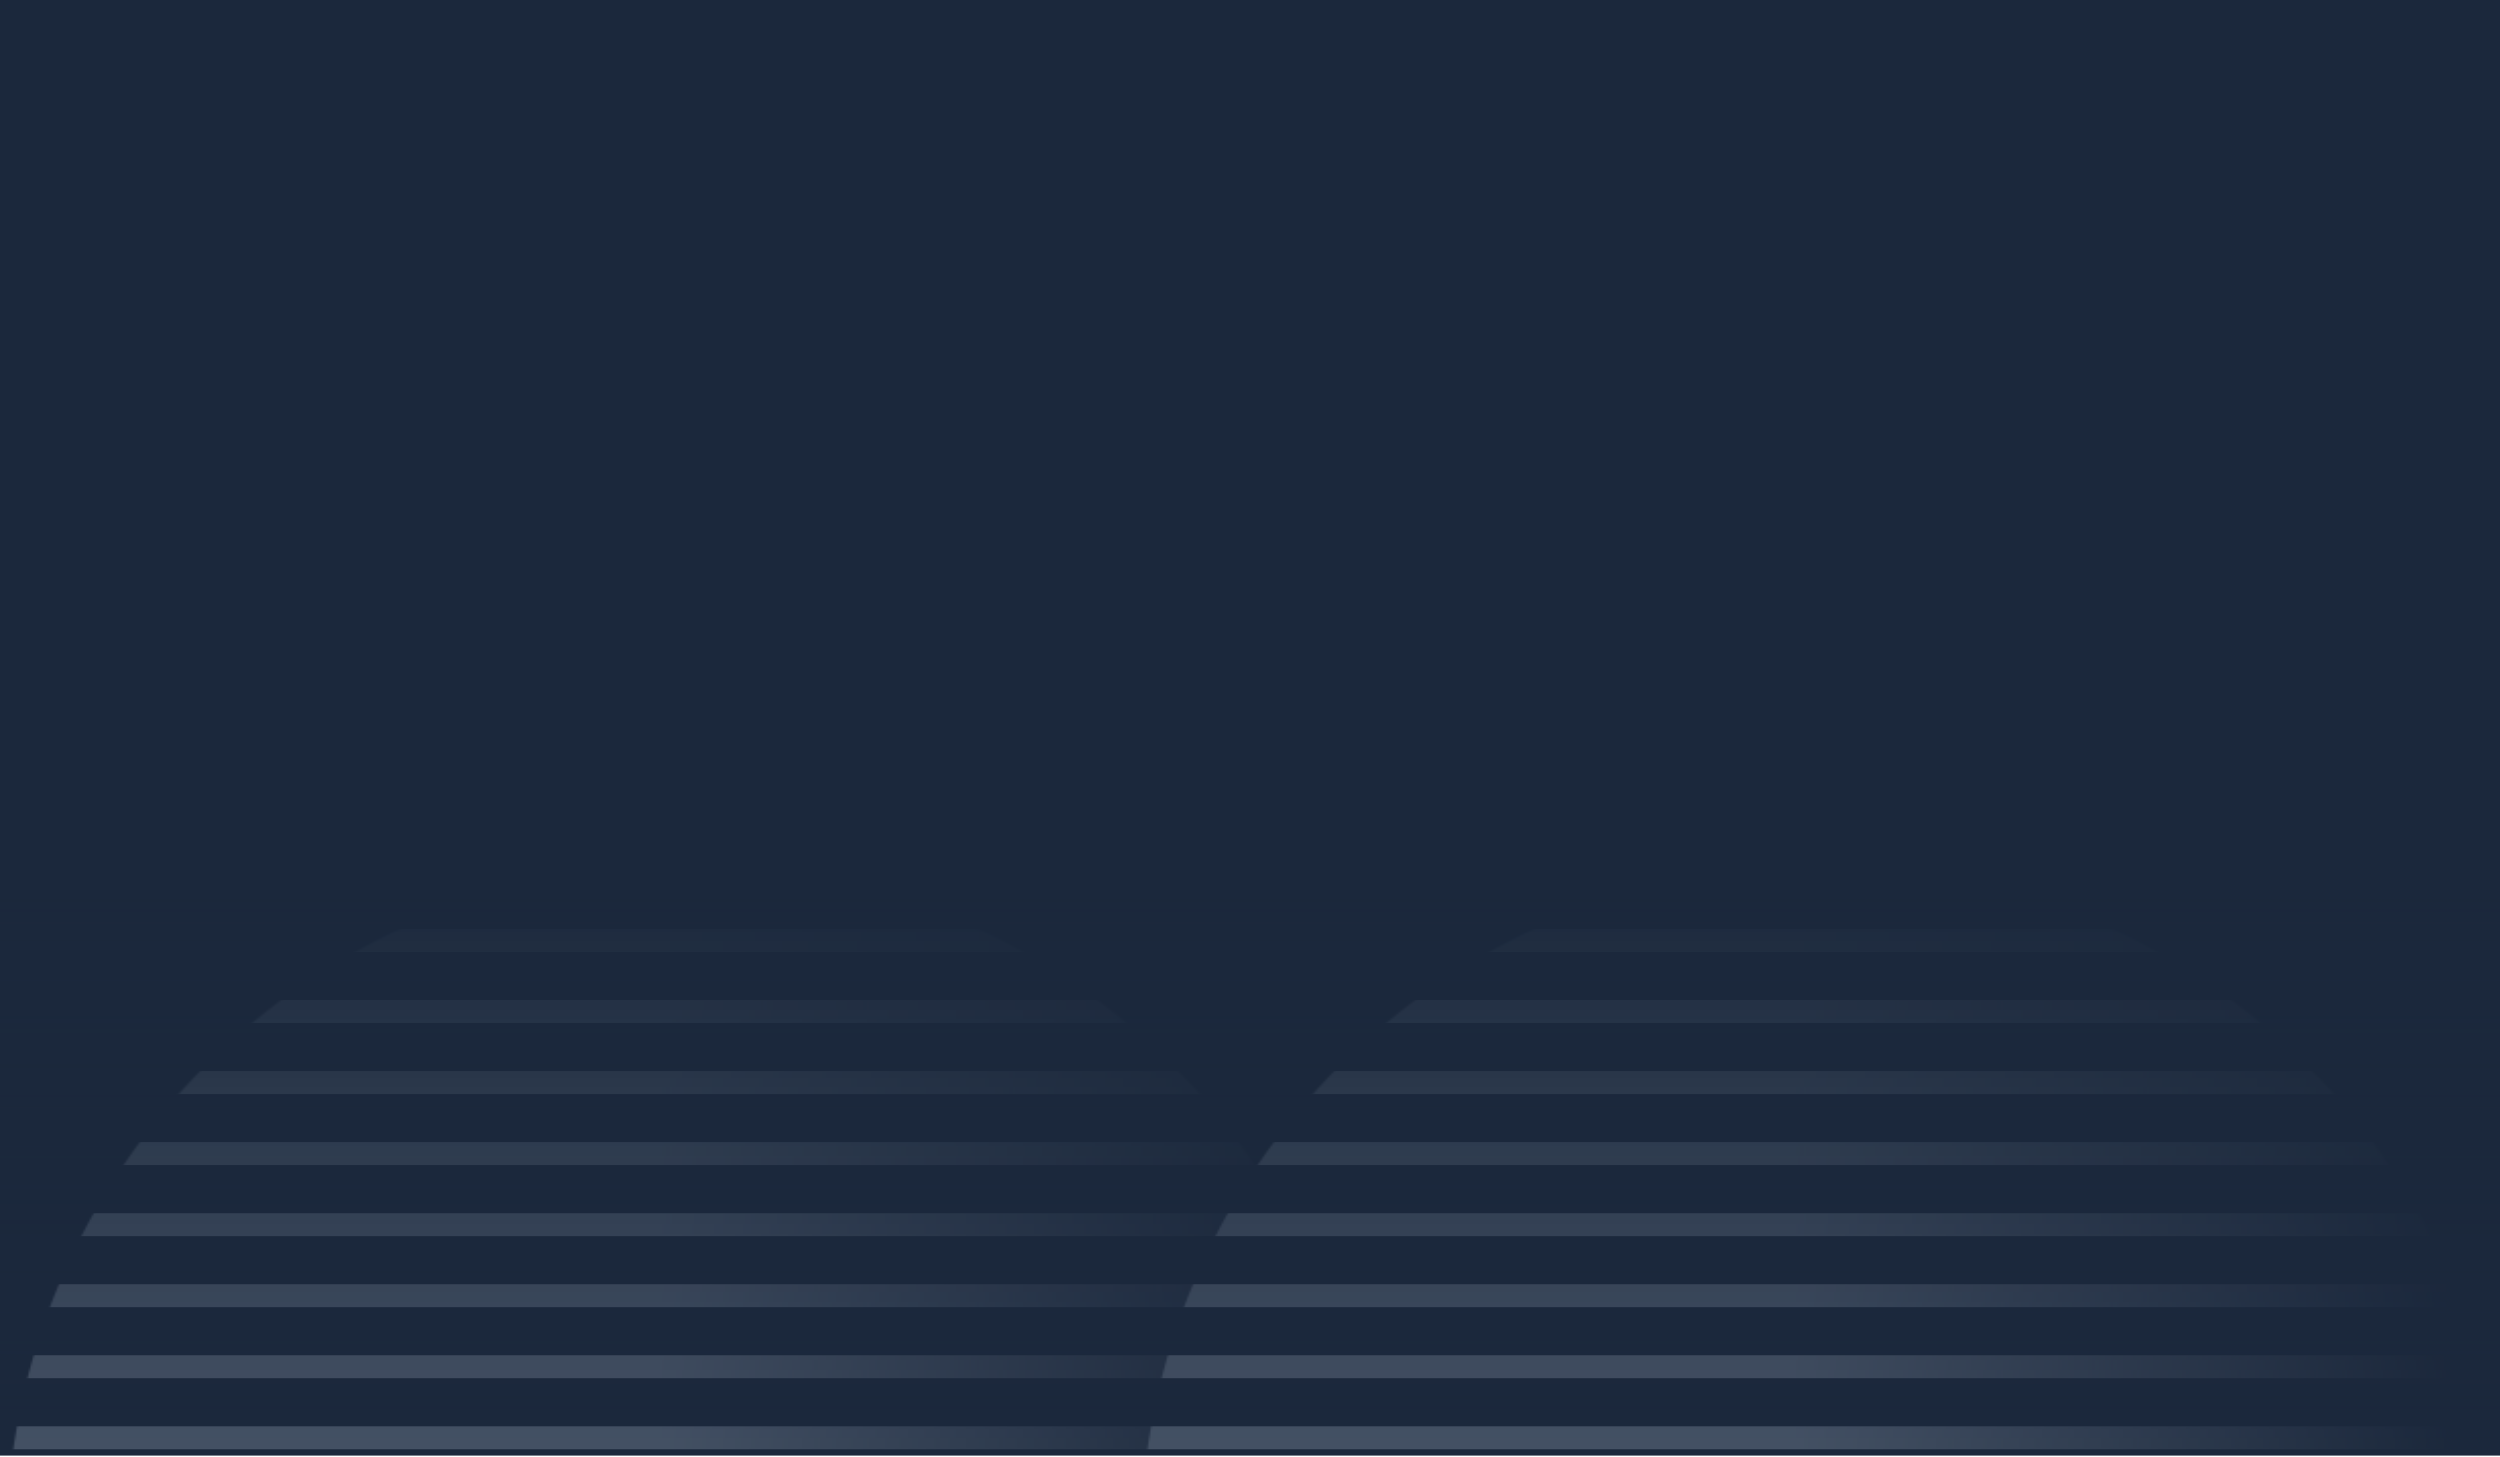<?xml version="1.0" encoding="UTF-8"?> <svg xmlns="http://www.w3.org/2000/svg" width="1230" height="717" viewBox="0 0 1230 717" fill="none"><g clip-path="url(#clip0_16044_870)"><rect width="1230" height="716.056" fill="#1B283C"></rect><mask id="mask0_16044_870" style="mask-type:alpha" maskUnits="userSpaceOnUse" x="3" y="425" width="1231" height="673"><circle cx="897.072" cy="761.516" r="336.002" fill="url(#paint0_linear_16044_870)"></circle><circle cx="339.075" cy="761.516" r="336.002" fill="url(#paint1_linear_16044_870)"></circle></mask><g mask="url(#mask0_16044_870)"><line x1="-127.02" y1="427.759" x2="1249.01" y2="427.759" stroke="#CBD9E9" stroke-width="11.293"></line><line x1="-127.02" y1="462.72" x2="1249.01" y2="462.72" stroke="#CBD9E9" stroke-width="11.293"></line><line x1="-127.02" y1="497.656" x2="1249.01" y2="497.656" stroke="#CBD9E9" stroke-width="11.293"></line><line x1="-127.02" y1="532.617" x2="1249.01" y2="532.617" stroke="#CBD9E9" stroke-width="11.293"></line><line x1="-127.02" y1="567.562" x2="1249.01" y2="567.562" stroke="#CBD9E9" stroke-width="11.293"></line><line x1="-127.02" y1="602.539" x2="1249.01" y2="602.539" stroke="#CBD9E9" stroke-width="11.293"></line><line x1="-127.02" y1="637.483" x2="1249.01" y2="637.483" stroke="#CBD9E9" stroke-width="11.293"></line><line x1="-127.02" y1="672.428" x2="1249.01" y2="672.428" stroke="#CBD9E9" stroke-width="11.293"></line><line x1="-127.02" y1="707.388" x2="1249.01" y2="707.388" stroke="#CBD9E9" stroke-width="11.293"></line></g><mask id="mask1_16044_870" style="mask-type:alpha" maskUnits="userSpaceOnUse" x="3" y="-247" width="1231" height="673"><circle cx="897.072" cy="89.081" r="336.002" fill="url(#paint2_linear_16044_870)"></circle><circle cx="339.075" cy="89.081" r="336.002" fill="url(#paint3_linear_16044_870)"></circle></mask><g mask="url(#mask1_16044_870)"><line x1="-127.02" y1="-0.008" x2="1249.01" y2="-0.008" stroke="#CBD9E9" stroke-width="11.293"></line><line x1="-127.02" y1="34.953" x2="1249.01" y2="34.953" stroke="#CBD9E9" stroke-width="11.293"></line><line x1="-127.02" y1="69.897" x2="1249.01" y2="69.897" stroke="#CBD9E9" stroke-width="11.293"></line><line x1="-127.02" y1="104.858" x2="1249.01" y2="104.858" stroke="#CBD9E9" stroke-width="11.293"></line><line x1="-127.003" y1="139.81" x2="1249.02" y2="139.81" stroke="#CBD9E9" stroke-width="11.293"></line><line x1="-127.02" y1="174.748" x2="1249.01" y2="174.748" stroke="#CBD9E9" stroke-width="11.293"></line><line x1="-127.02" y1="209.716" x2="1249.01" y2="209.716" stroke="#CBD9E9" stroke-width="11.293"></line><line x1="-127.02" y1="244.669" x2="1249.01" y2="244.669" stroke="#CBD9E9" stroke-width="11.293"></line><line x1="-127.02" y1="279.606" x2="1249.01" y2="279.606" stroke="#CBD9E9" stroke-width="11.293"></line><line x1="-127.02" y1="314.566" x2="1249.01" y2="314.566" stroke="#CBD9E9" stroke-width="11.293"></line><line x1="-127.02" y1="349.518" x2="1249.01" y2="349.518" stroke="#CBD9E9" stroke-width="11.293"></line><line x1="-127.02" y1="384.463" x2="1249.01" y2="384.463" stroke="#CBD9E9" stroke-width="11.293"></line><line x1="-127.02" y1="419.424" x2="1249.01" y2="419.424" stroke="#CBD9E9" stroke-width="11.293"></line></g><rect x="1230" width="1654.87" height="1230" transform="rotate(90 1230 0)" fill="url(#paint4_linear_16044_870)"></rect></g><defs><linearGradient id="paint0_linear_16044_870" x1="561.191" y1="736.957" x2="1205.02" y2="736.957" gradientUnits="userSpaceOnUse"><stop offset="0.5"></stop><stop offset="1" stop-color="#28909E" stop-opacity="0"></stop></linearGradient><linearGradient id="paint1_linear_16044_870" x1="3.195" y1="736.957" x2="647.023" y2="736.957" gradientUnits="userSpaceOnUse"><stop offset="0.5"></stop><stop offset="1" stop-color="#28909E" stop-opacity="0"></stop></linearGradient><linearGradient id="paint2_linear_16044_870" x1="561.191" y1="64.521" x2="1205.02" y2="64.521" gradientUnits="userSpaceOnUse"><stop offset="0.5"></stop><stop offset="1" stop-color="#28909E" stop-opacity="0"></stop></linearGradient><linearGradient id="paint3_linear_16044_870" x1="3.195" y1="64.521" x2="647.023" y2="64.521" gradientUnits="userSpaceOnUse"><stop offset="0.5"></stop><stop offset="1" stop-color="#28909E" stop-opacity="0"></stop></linearGradient><linearGradient id="paint4_linear_16044_870" x1="1230" y1="615" x2="2884.87" y2="615" gradientUnits="userSpaceOnUse"><stop offset="0.261" stop-color="#1B283C"></stop><stop offset="1" stop-color="#1B283C" stop-opacity="0"></stop></linearGradient><clipPath id="clip0_16044_870"><rect width="1230" height="716.056" fill="white"></rect></clipPath></defs></svg> 